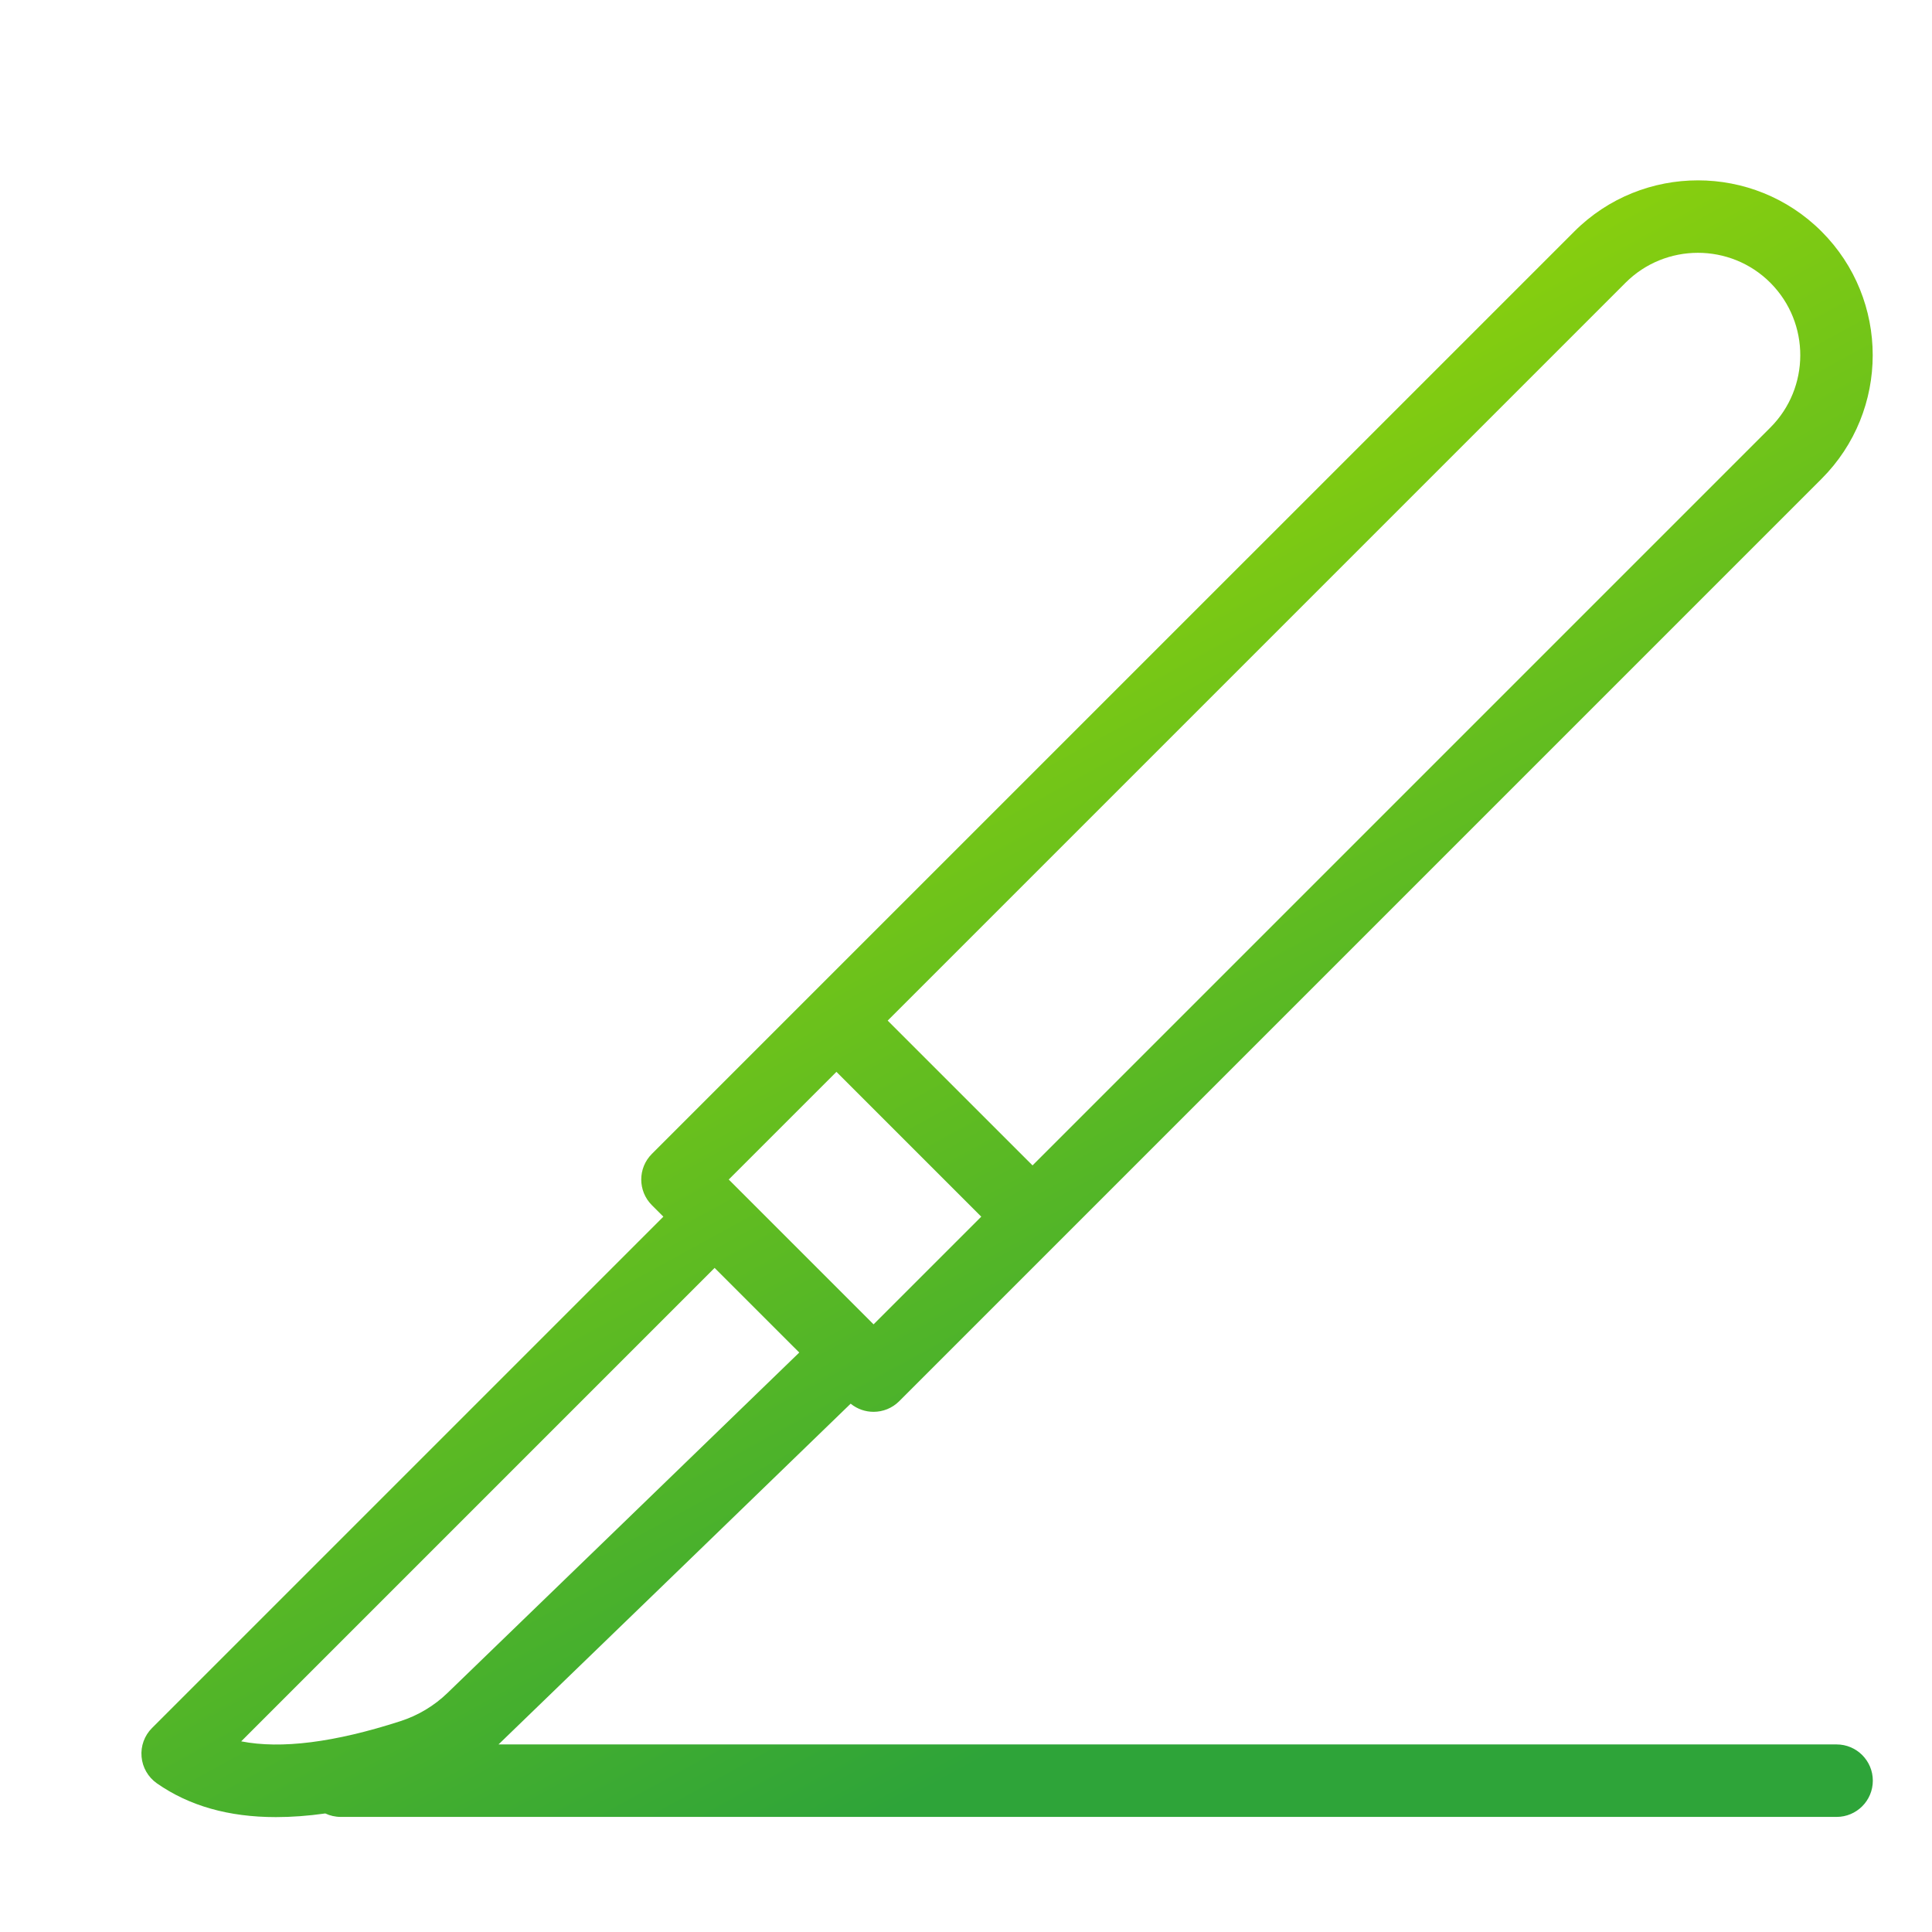 <?xml version="1.0" encoding="UTF-8" standalone="no"?> <svg xmlns="http://www.w3.org/2000/svg" xmlns:xlink="http://www.w3.org/1999/xlink" xmlns:serif="http://www.serif.com/" width="100%" height="100%" viewBox="0 0 80 80" xml:space="preserve" style="fill-rule:evenodd;clip-rule:evenodd;stroke-linejoin:round;stroke-miterlimit:2;"> <g transform="matrix(1,0,0,1,-11576.4,-5659.63)"> <g id="kardiolog-curve-2" transform="matrix(1.025,0,0,1.025,7480.19,1929.35)"> <rect x="3997.29" y="3640.2" width="78.068" height="78.068" style="fill:none;"></rect> <g transform="matrix(0.976,0,0,0.976,-333.636,958.791)"> <path d="M4463.87,2796.78l-0.476,-0.476c-0.586,-0.586 -0.586,-1.536 0,-2.122l38.18,-38.179c2.822,-2.823 7.414,-2.823 10.236,0c2.822,2.822 2.822,7.414 0,10.236l-31.576,31.577c-0.008,0.008 -0.016,0.016 -0.024,0.024c-0.008,0.009 -0.016,0.017 -0.025,0.025l-6.554,6.554c-0.293,0.293 -0.677,0.439 -1.061,0.439c-0.337,0 -0.672,-0.112 -0.948,-0.337c-3.004,2.91 -11.592,11.225 -14.575,14.104l55.384,0c0.828,0 1.5,0.671 1.5,1.5c0,0.829 -0.672,1.5 -1.5,1.5l-61.913,0c-0.229,0 -0.447,-0.051 -0.641,-0.143c-0.717,0.101 -1.397,0.151 -2.042,0.151c-1.962,0 -3.595,-0.466 -4.929,-1.398c-0.363,-0.255 -0.596,-0.657 -0.634,-1.099c-0.04,-0.441 0.119,-0.878 0.433,-1.191l21.165,-21.165Zm2.121,2.121l-19.595,19.596c1.652,0.325 3.857,0.048 6.59,-0.835c0.728,-0.234 1.401,-0.637 1.948,-1.167c2.945,-2.843 11.51,-11.137 14.561,-14.091l-3.504,-3.503Zm0.585,-3.658l0.461,0.461c0.005,0.005 0.01,0.01 0.015,0.015c0.005,0.005 0.01,0.01 0.015,0.015l5.503,5.503l4.458,-4.457l-5.994,-5.994l-4.458,4.457Zm43.113,-37.119c-1.652,-1.652 -4.342,-1.652 -5.994,0l-30.54,30.541l5.995,5.993l30.539,-30.54c1.646,-1.645 1.652,-4.32 0.019,-5.974l-0.019,-0.02Z" style="fill:url(#_Linear1);fill-rule:nonzero;"></path> </g> </g> </g> <defs> <linearGradient id="_Linear1" x1="0" y1="0" x2="1" y2="0" gradientUnits="userSpaceOnUse" gradientTransform="matrix(-28.028,-51.879,51.879,-28.028,4496.19,2808.77)"><stop offset="0" style="stop-color:rgb(46,164,57);stop-opacity:1"></stop><stop offset="1" style="stop-color:rgb(166,221,0);stop-opacity:1"></stop></linearGradient> </defs> </svg> 